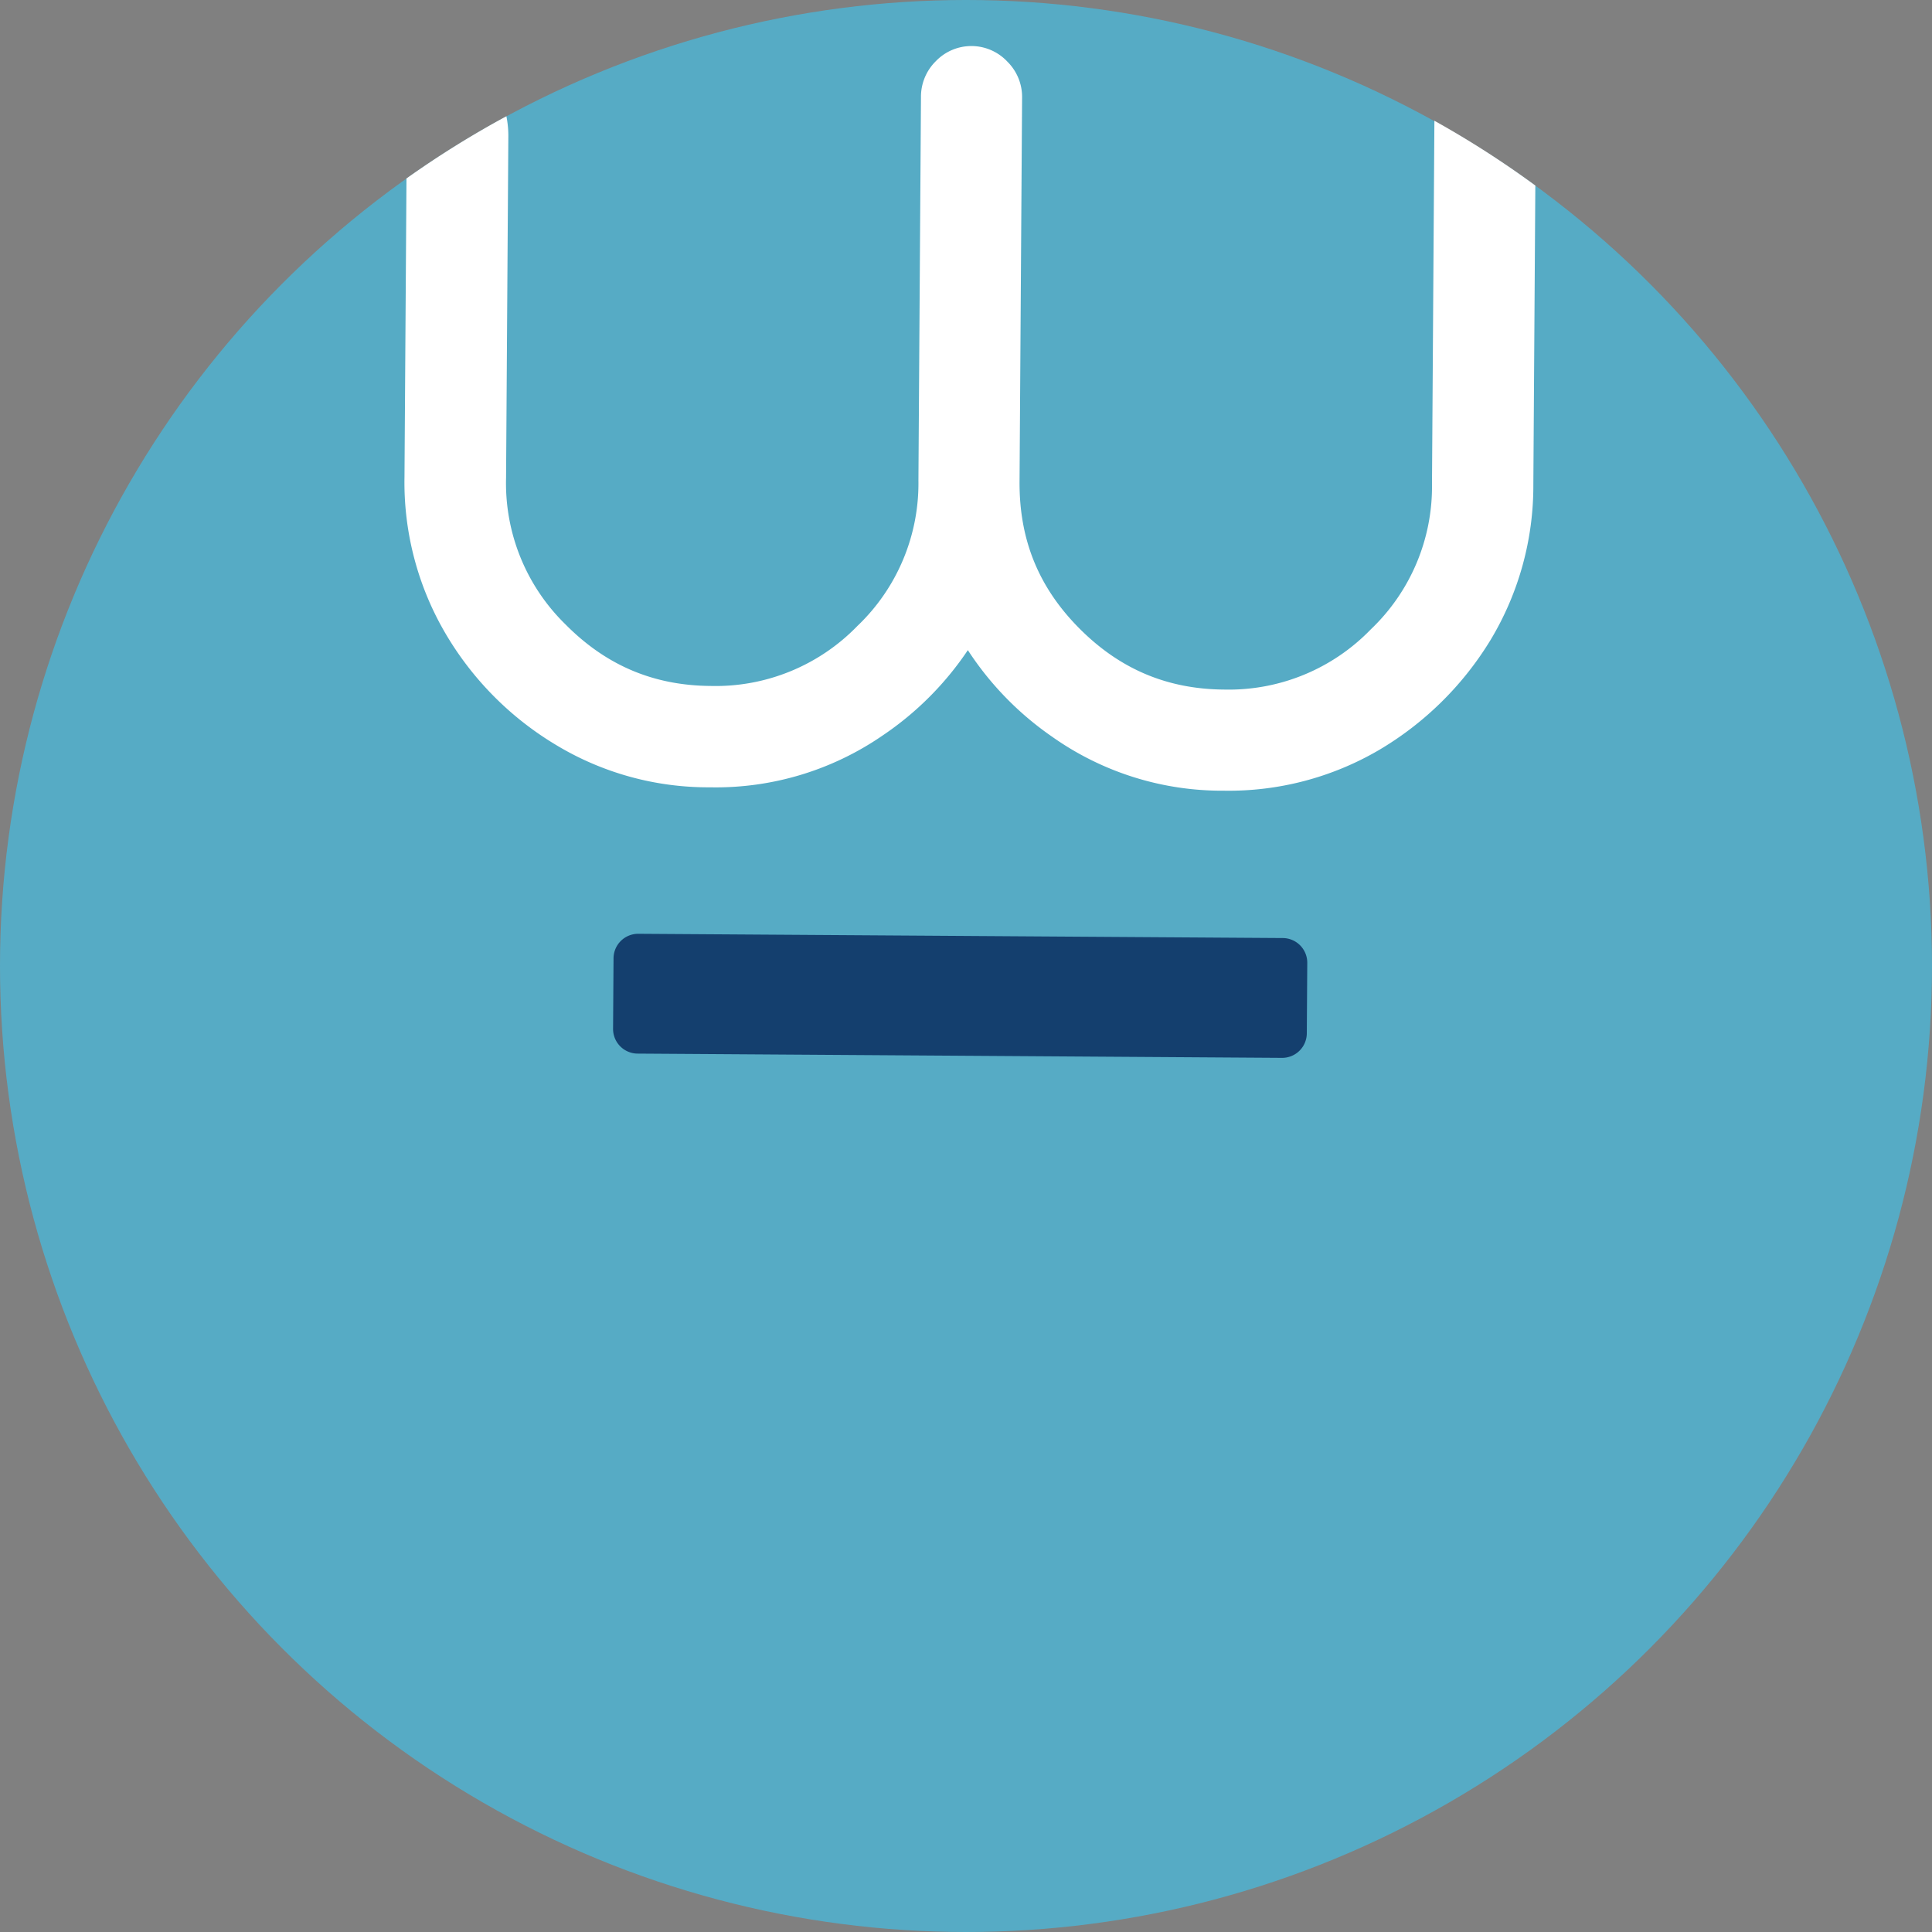 <svg xmlns="http://www.w3.org/2000/svg" viewBox="0 0 417.46 417.46"><rect x="0" y="0" width="417.46" height="417.46" fill="#808080" stroke="none"/><defs><style>.cls-1{fill:#56abc5;}.cls-2{fill:none;}.cls-3{fill:#fff;}.cls-4{fill:#143f6e;}</style></defs><g id="Layer_2" data-name="Layer 2"><g id="Layer_1-2" data-name="Layer 1"><circle class="cls-1" cx="208.73" cy="208.73" r="208.73"/><path class="cls-2" d="M109.3,103.23a42.62,42.62,0,0,0,12.79,31.64c8.79,8.9,19.08,13.27,31.47,13.35a42.65,42.65,0,0,0,31.63-12.94,42.55,42.55,0,0,0,13.21-31.46L199,20.94a11.15,11.15,0,0,1,11-11,10.74,10.74,0,0,1,7.73,3.4,10.72,10.72,0,0,1,3.15,7.77L220.3,104c-.08,12.49,4.1,22.84,12.79,31.64s19.08,13.27,31.46,13.35A42.68,42.68,0,0,0,296.19,136a42.59,42.59,0,0,0,13.21-31.47l.52-78.41a209,209,0,0,0-200.55-1,21.29,21.29,0,0,1,.42,4.36Z"/><path class="cls-2" d="M331.73,40.09l-.43,64.61a64.6,64.6,0,0,1-9.22,33.54,69.67,69.67,0,0,1-24.16,23.84,64.27,64.27,0,0,1-33.51,8.77,63.48,63.48,0,0,1-37.13-11.69,67.39,67.39,0,0,1-18.17-18.68,67.63,67.63,0,0,1-18.44,18.46,63.5,63.5,0,0,1-37.26,11.18A63.59,63.59,0,0,1,120,160.88a68.45,68.45,0,0,1-23.8-24.14,64.55,64.55,0,0,1-8.78-33.65l.43-64.53A208.48,208.48,0,0,0,0,208.73C0,324,93.45,417.46,208.73,417.46S417.46,324,417.46,208.73A208.4,208.4,0,0,0,331.73,40.09ZM282.37,223.28a5.33,5.33,0,0,1-5.37,5.3l-139.23-.92a5.33,5.33,0,0,1-5.3-5.37l.1-15.22a5.33,5.33,0,0,1,5.37-5.3l139.23.92a5.33,5.33,0,0,1,5.3,5.37Z"/><path class="cls-3" d="M96.18,136.74A68.45,68.45,0,0,0,120,160.88a63.59,63.59,0,0,0,33.43,9.24,63.5,63.5,0,0,0,37.26-11.18,67.63,67.63,0,0,0,18.44-18.46,67.39,67.39,0,0,0,18.17,18.68,63.48,63.48,0,0,0,37.13,11.69,64.27,64.27,0,0,0,33.51-8.77,69.67,69.67,0,0,0,24.16-23.84,64.6,64.6,0,0,0,9.22-33.54l.43-64.61a207.38,207.38,0,0,0-21.81-14l-.52,78.41A42.59,42.59,0,0,1,296.19,136,42.68,42.68,0,0,1,264.55,149c-12.38-.08-22.67-4.45-31.46-13.35S220.22,116.45,220.3,104l.55-82.88a10.72,10.72,0,0,0-3.15-7.77,10.66,10.66,0,0,0-15.51-.11A10.78,10.78,0,0,0,199,20.94l-.55,82.88a42.55,42.55,0,0,1-13.21,31.46,42.65,42.65,0,0,1-31.63,12.94c-12.39-.08-22.68-4.45-31.47-13.35a42.62,42.62,0,0,1-12.79-31.64l.49-73.75a21.29,21.29,0,0,0-.42-4.36A208.1,208.1,0,0,0,87.83,38.56l-.43,64.53A64.55,64.55,0,0,0,96.18,136.74Z"/><path class="cls-4" d="M277.17,202.69l-139.23-.92a5.33,5.33,0,0,0-5.37,5.3l-.1,15.22a5.33,5.33,0,0,0,5.3,5.37l139.23.92a5.33,5.33,0,0,0,5.37-5.3l.1-15.22A5.33,5.33,0,0,0,277.17,202.69Z"/></g></g></svg>